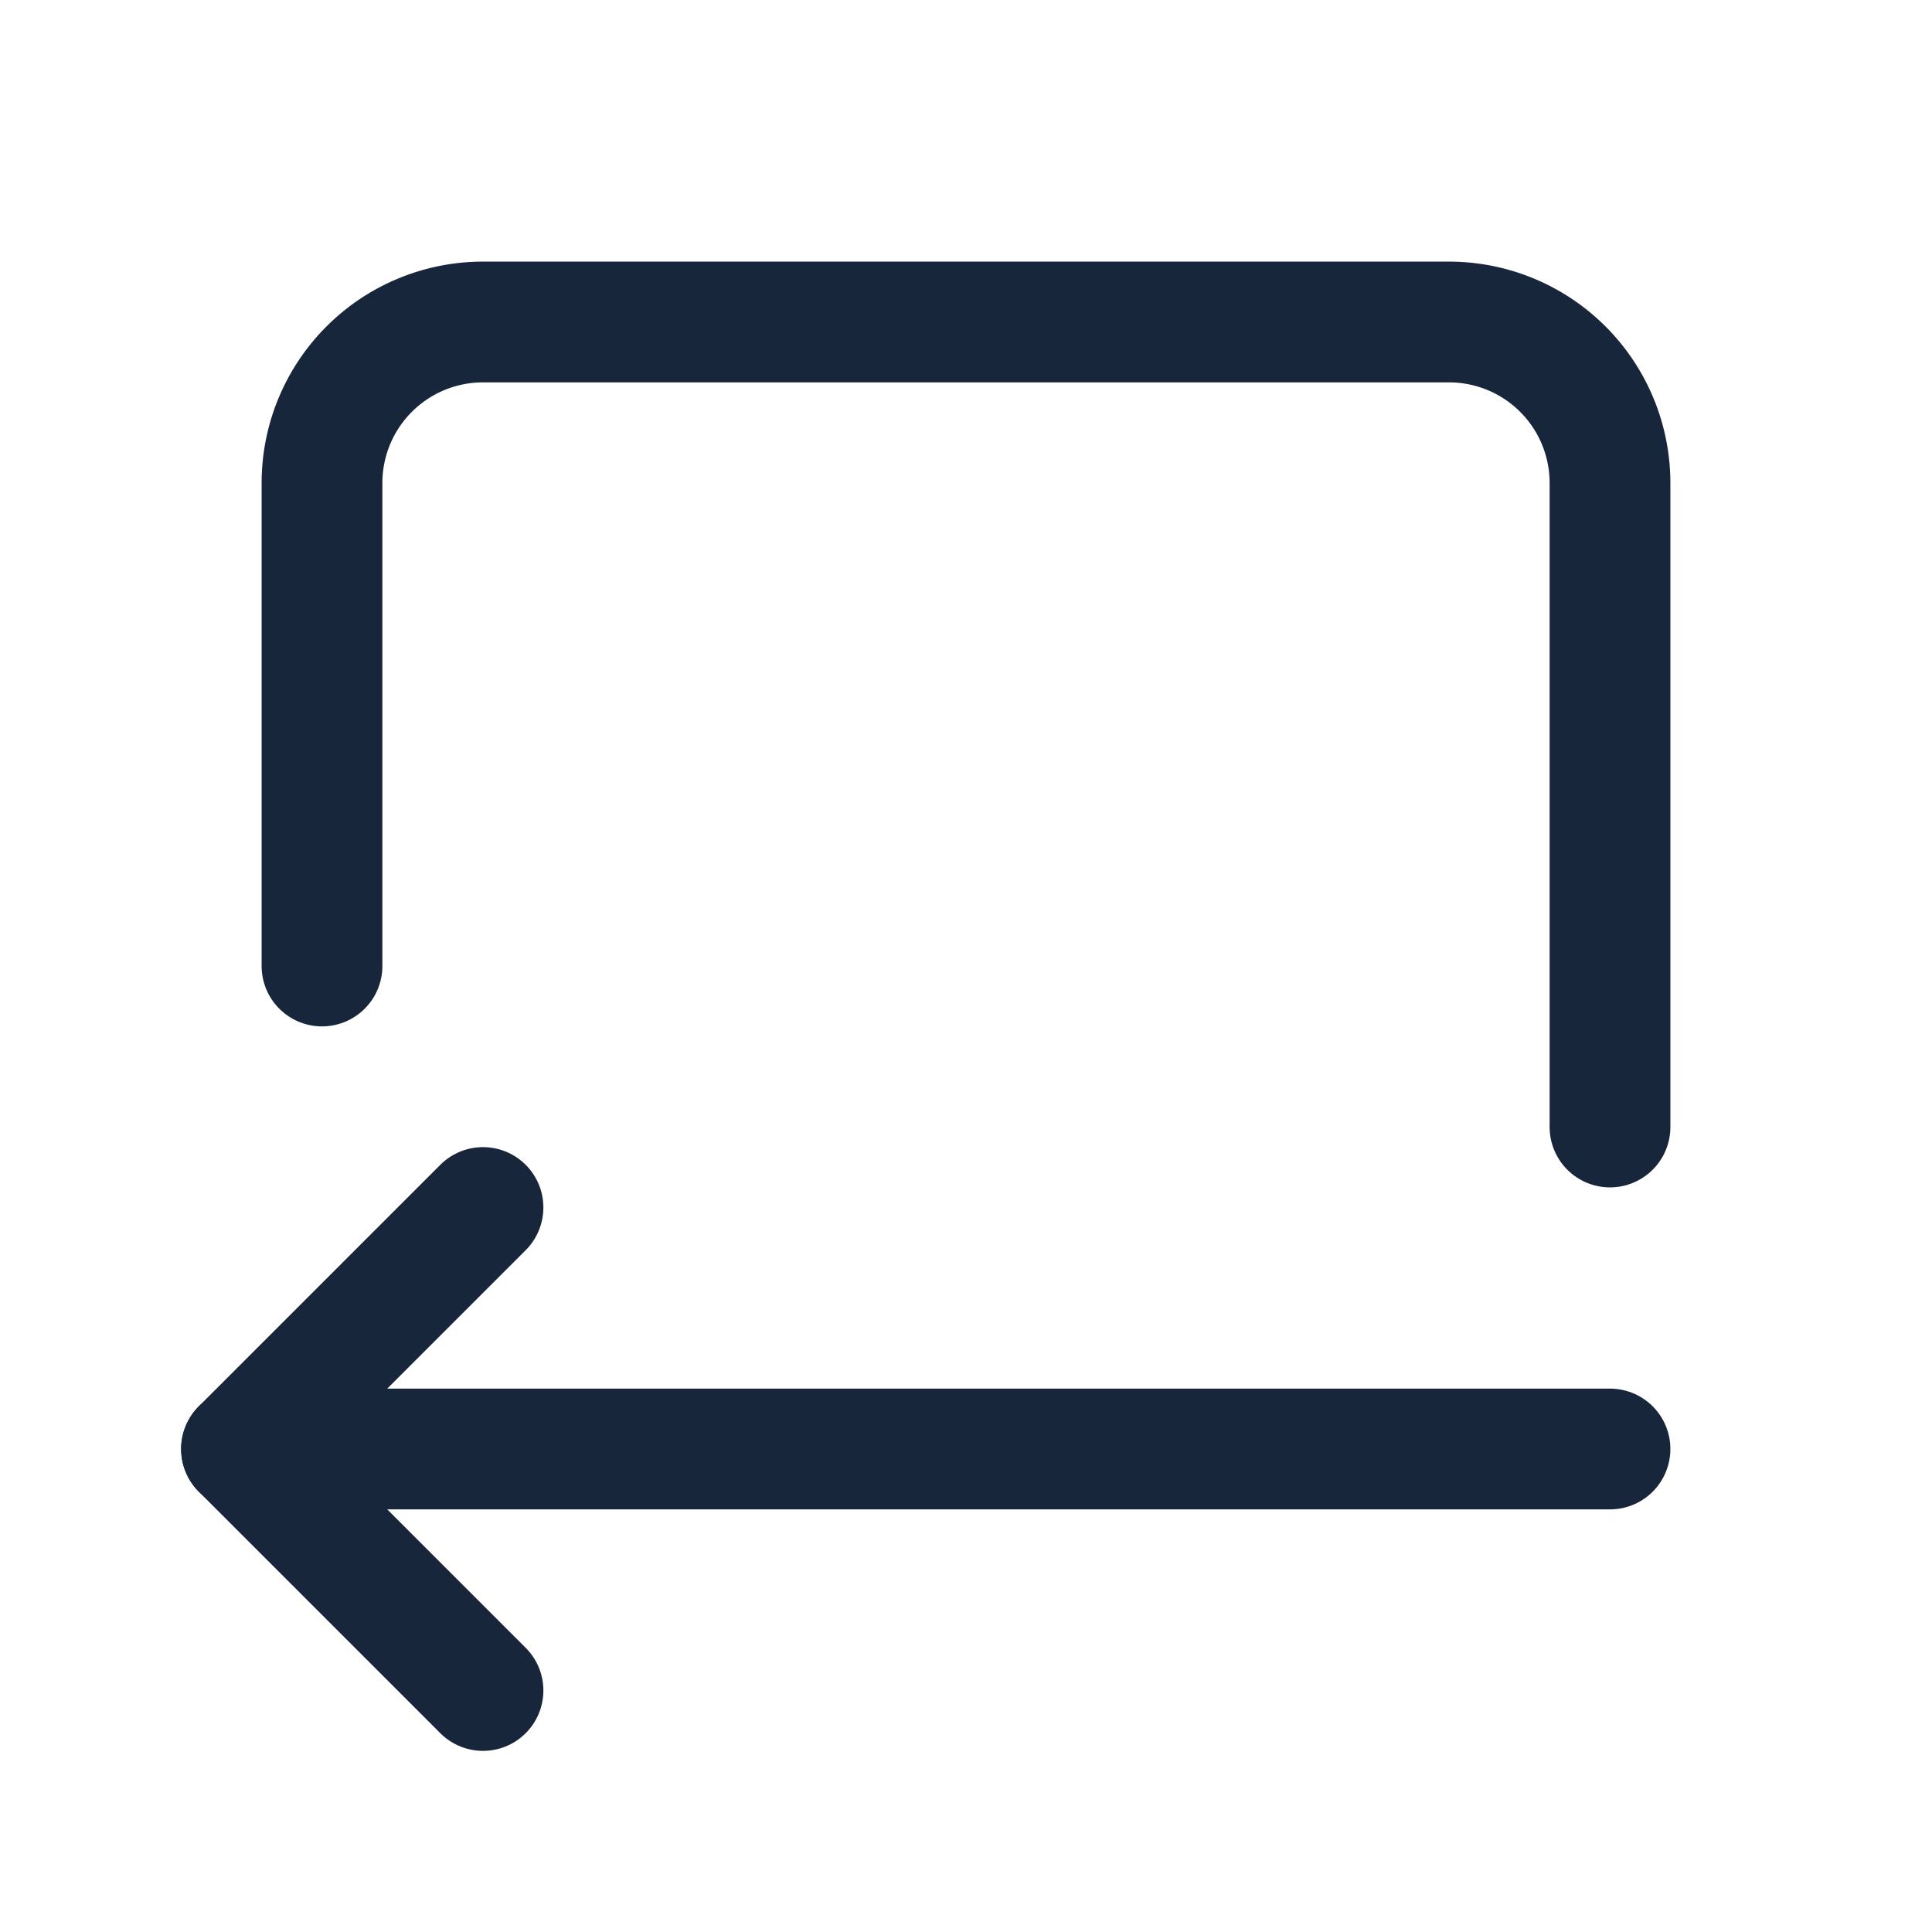 <svg xmlns="http://www.w3.org/2000/svg" class="icon icon-tabler icon-tabler-arrow-autofit-left" width="44" height="44" viewBox="0 0 24 24" stroke-width="1.5" stroke="#18263c" fill="none" stroke-linecap="round" stroke-linejoin="round">
  <path stroke="none" d="M0 0h24v24H0z" fill="none"/>
  <path d="M4 12v-6a2 2 0 0 1 2 -2h12a2 2 0 0 1 2 2v8" />
  <path d="M20 18h-17" />
  <path d="M6 15l-3 3l3 3" />
</svg>